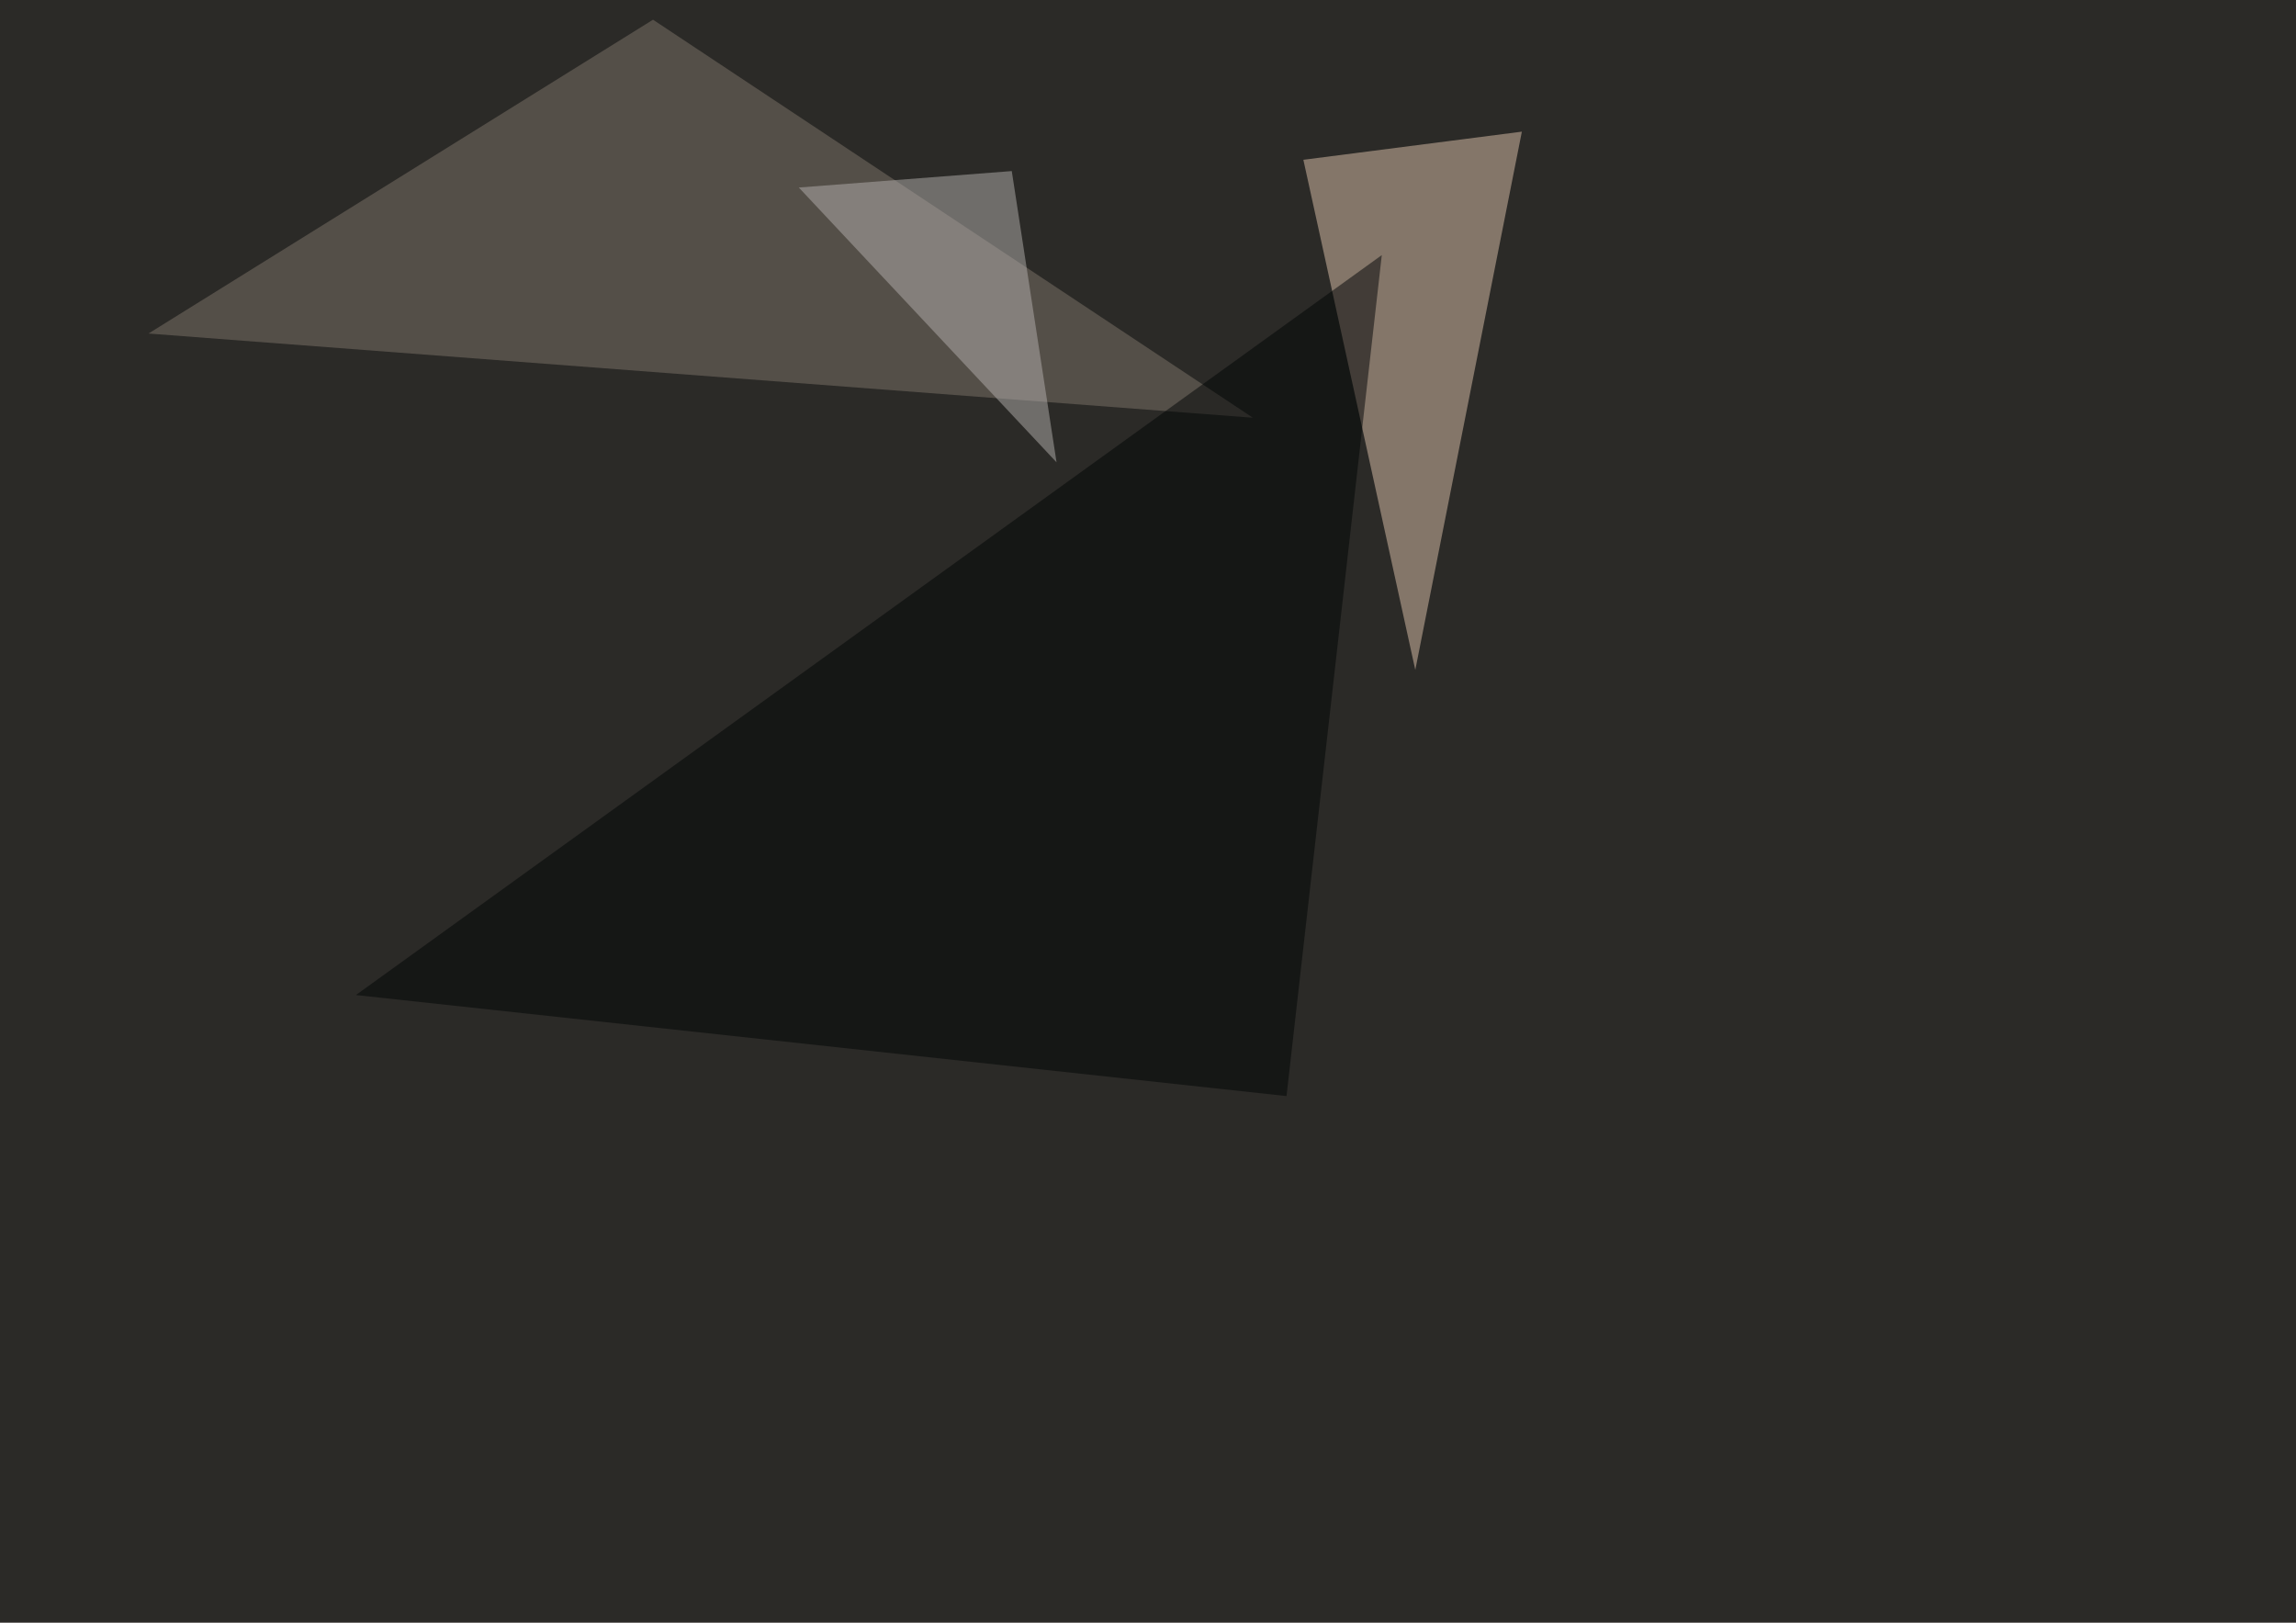 <svg xmlns="http://www.w3.org/2000/svg" width="1200" height="848" ><filter id="a"><feGaussianBlur stdDeviation="55"/></filter><rect width="100%" height="100%" fill="#2b2a27"/><g filter="url(#a)"><g fill-opacity=".5"><path fill="#7e746a" d="M654.8 218.3l-577.2-44 263.7-164z"/><path fill="#dec2ac" d="M681.2 83.5l114.2-14.7-55.7 281.3z"/><path fill="#010404" d="M722.2 133.3L186 520l486.4 52.8z"/><path fill="#b5b1af" d="M528.8 89.4L417.5 98l134.7 143.6z"/></g></g></svg>